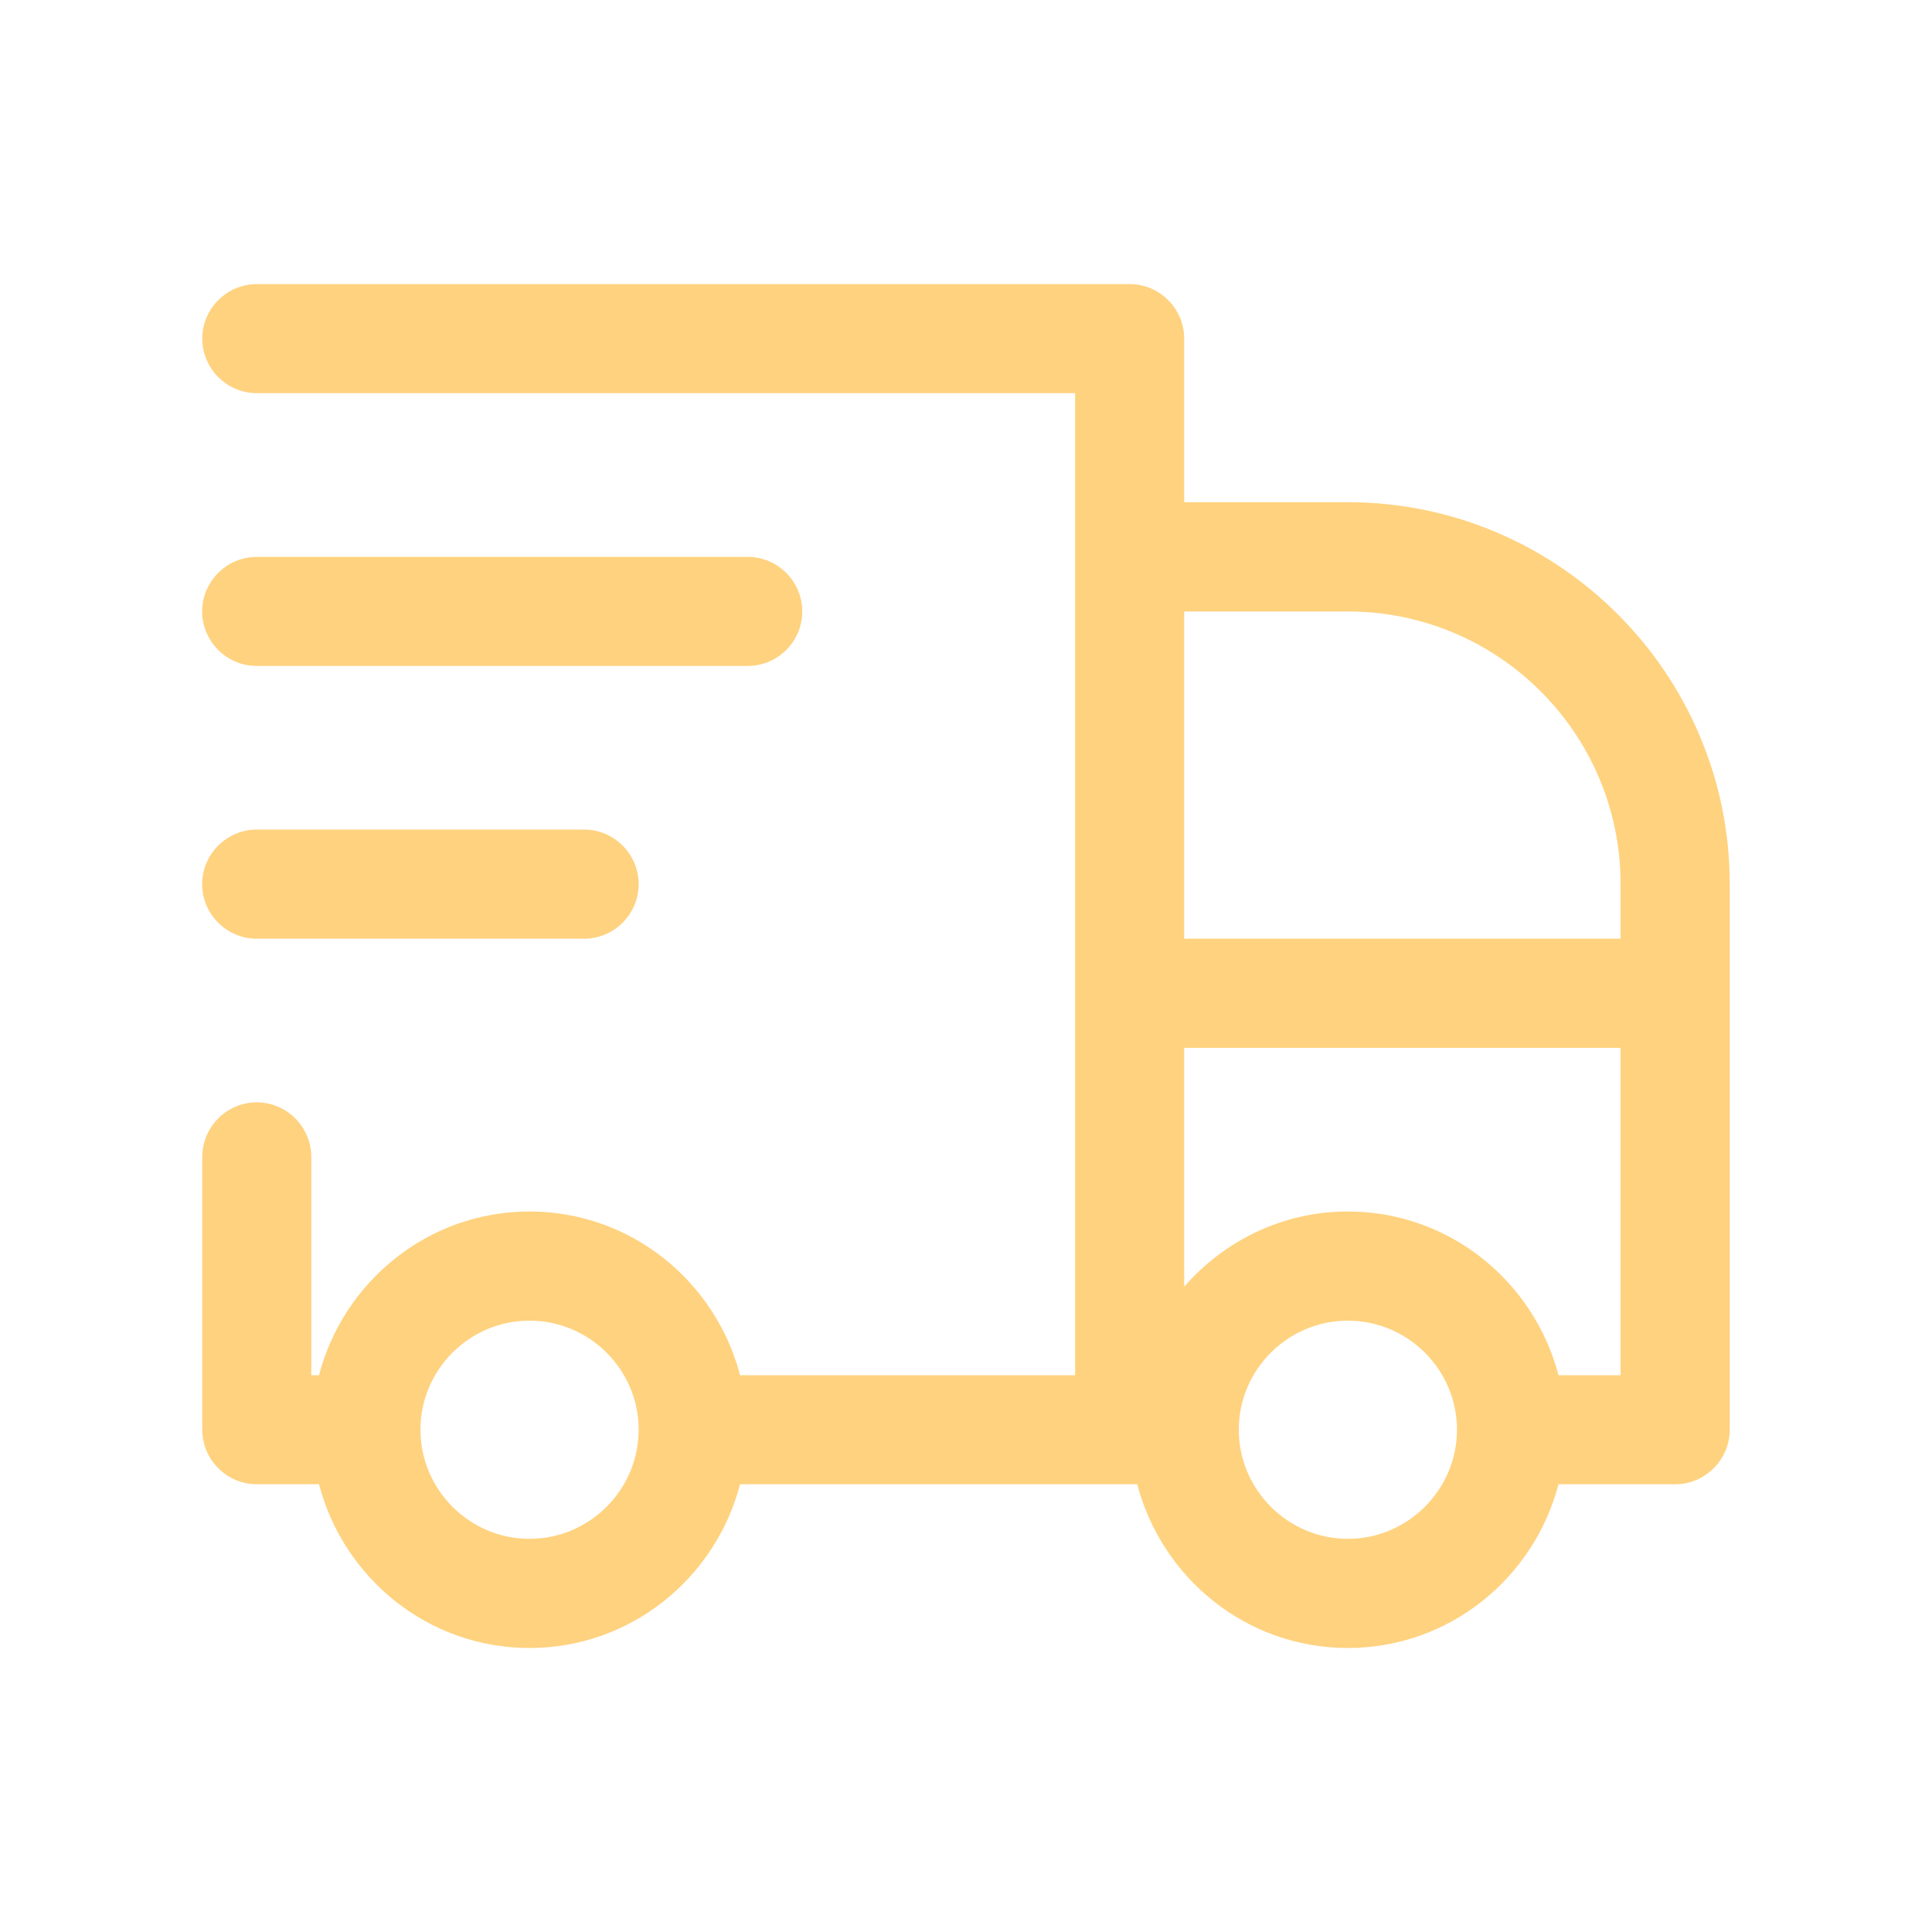 <svg xmlns="http://www.w3.org/2000/svg" fill="none" viewBox="0 0 16 16" height="16" width="16">
<path fill="#FFD27F" d="M9.356 2.353C9.604 2.353 9.807 2.556 9.807 2.804V4.159H11.162C12.906 4.159 14.325 5.579 14.325 7.322V11.84C14.325 12.088 14.122 12.292 13.873 12.292H12.907C12.703 13.069 12.003 13.648 11.162 13.648C10.322 13.648 9.622 13.069 9.418 12.292H6.129C5.926 13.069 5.225 13.648 4.385 13.648C3.545 13.648 2.845 13.069 2.642 12.292H2.126C1.878 12.292 1.675 12.088 1.675 11.84V9.581C1.675 9.333 1.878 9.129 2.126 9.129C2.375 9.129 2.578 9.333 2.578 9.581V11.389H2.642C2.845 10.612 3.545 10.034 4.385 10.033C5.225 10.033 5.926 10.612 6.129 11.389H8.904V3.256H2.126C1.878 3.256 1.675 3.052 1.675 2.804C1.675 2.556 1.878 2.353 2.126 2.353H9.356ZM4.385 10.937C3.888 10.937 3.482 11.343 3.482 11.84C3.482 12.337 3.888 12.744 4.385 12.744C4.882 12.744 5.289 12.337 5.289 11.84C5.289 11.343 4.882 10.937 4.385 10.937ZM11.162 10.937C10.666 10.937 10.259 11.343 10.259 11.84C10.259 12.337 10.666 12.744 11.162 12.744C11.659 12.744 12.066 12.337 12.066 11.84C12.066 11.343 11.659 10.937 11.162 10.937ZM9.807 10.656C10.137 10.277 10.62 10.033 11.162 10.033C12.003 10.033 12.703 10.612 12.907 11.389H13.421V8.678H9.807V10.656ZM4.837 6.87C5.086 6.87 5.289 7.074 5.289 7.322C5.289 7.571 5.086 7.774 4.837 7.774H2.126C1.878 7.774 1.674 7.571 1.674 7.322C1.674 7.074 1.878 6.87 2.126 6.87H4.837ZM9.807 7.774H13.421V7.322C13.421 6.075 12.409 5.064 11.162 5.064H9.807V7.774ZM6.193 4.612C6.441 4.612 6.644 4.815 6.644 5.064C6.644 5.312 6.441 5.515 6.193 5.515H2.126C1.878 5.515 1.674 5.312 1.674 5.064C1.674 4.815 1.878 4.612 2.126 4.612H6.193Z"></path>
</svg>
